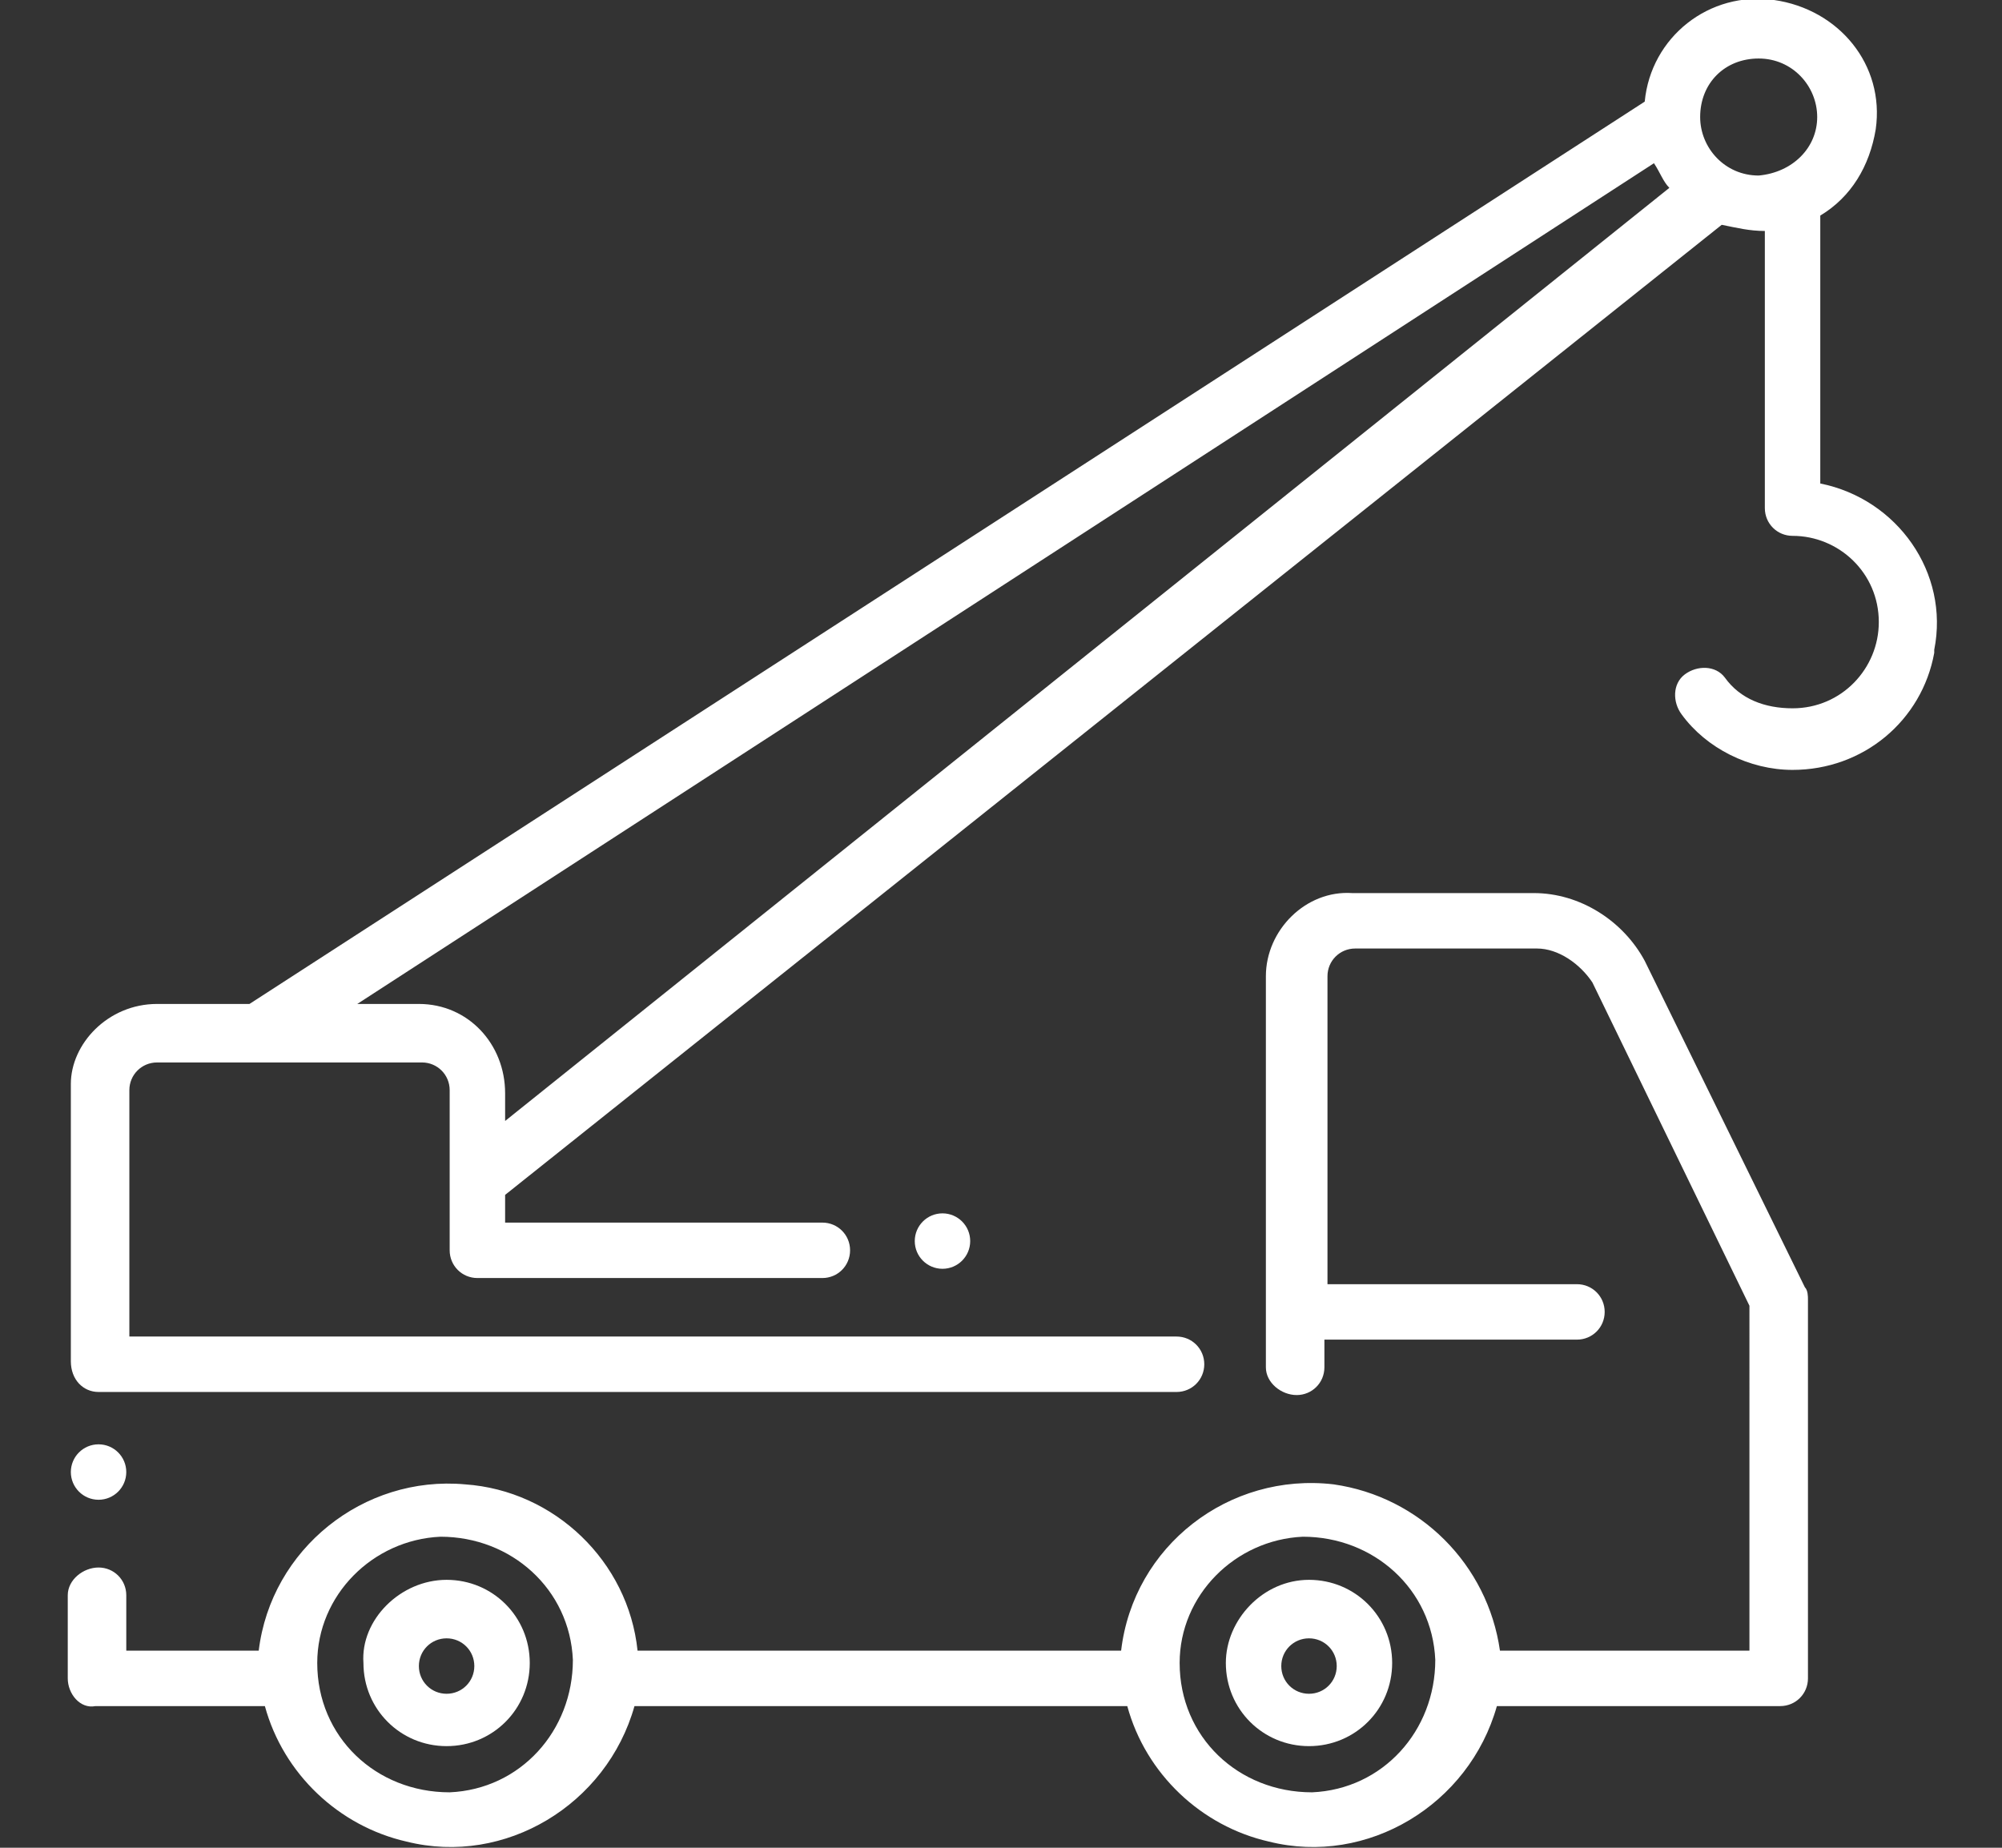 <?xml version="1.0" encoding="utf-8"?>
<!-- Generator: Adobe Illustrator 22.1.0, SVG Export Plug-In . SVG Version: 6.00 Build 0)  -->
<svg version="1.1" id="Groupe_9841" xmlns="http://www.w3.org/2000/svg" xmlns:xlink="http://www.w3.org/1999/xlink" x="0px"
	 y="0px" viewBox="0 0 65 60" style="enable-background:new 0 0 65 60;" xml:space="preserve">
<rect x="0" y="0" width="65" height="60" fill="#333333" stroke="none"/>
<style type="text/css">
	.st0{fill:#FFFFFF;}
</style>
<ellipse id="Ellipse_4" class="st0" cx="3.2" cy="47.8" rx="0.9" ry="0.9"/>
<ellipse id="Ellipse_5" class="st0" cx="30.6" cy="40.3" rx="0.9" ry="0.9"/>
<path id="Tracé_7563" class="st0" d="M5.1,32.6h3L53.4,3.3c0.2-2.1,2.1-3.6,4.2-3.3s3.6,2.1,3.3,4.2c-0.2,1.2-0.8,2.2-1.8,2.8v8.7
	c2.5,0.5,4.2,2.9,3.7,5.4v0.1c-0.4,2.2-2.3,3.8-4.6,3.8c-1.4,0-2.8-0.7-3.6-1.8c-0.3-0.4-0.3-1,0.1-1.3c0.4-0.3,1-0.3,1.3,0.1l0,0
	c0.5,0.7,1.3,1,2.2,1c1.6,0,2.8-1.3,2.8-2.8c0-1.6-1.3-2.8-2.8-2.8l0,0c-0.5,0-0.9-0.4-0.9-0.9v-9c-0.5,0-0.9-0.1-1.4-0.2L16.4,38.8
	v0.9h10.3c0.5,0,0.9,0.4,0.9,0.9s-0.4,0.9-0.9,0.9l0,0H15.5c-0.5,0-0.9-0.4-0.9-0.9v-5.2c0-0.5-0.4-0.9-0.9-0.9H5.1
	c-0.5,0-0.9,0.4-0.9,0.9v8h34c0.5,0,0.9,0.4,0.9,0.9s-0.4,0.9-0.9,0.9l0,0h-35c-0.5,0-0.9-0.4-0.9-1v-9C2.3,33.9,3.5,32.6,5.1,32.6z
	 M59,3.8c0-1-0.8-1.9-1.9-1.9s-1.9,0.8-1.9,1.9c0,1,0.8,1.9,1.9,1.9l0,0C58.2,5.6,59,4.8,59,3.8z M16.4,35.5v0.9L54.2,6.1
	c-0.2-0.2-0.3-0.5-0.5-0.8L11.6,32.6h2C15.2,32.6,16.4,33.9,16.4,35.5C16.4,35.4,16.4,35.4,16.4,35.5L16.4,35.5z"/>
<path id="Tracé_7564" class="st0" d="M42.5,51.3c1.5,0,2.7,1.2,2.7,2.7s-1.2,2.7-2.7,2.7s-2.7-1.2-2.7-2.7l0,0
	C39.8,52.6,41,51.3,42.5,51.3z M42.5,55c0.5,0,0.9-0.4,0.9-0.9s-0.4-0.9-0.9-0.9s-0.9,0.4-0.9,0.9C41.6,54.6,42,55,42.5,55z"/>
<path id="Tracé_7565" class="st0" d="M3.2,50.9c0.5,0,0.9,0.4,0.9,0.9v1.8h4.3c0.4-3.3,3.4-5.7,6.7-5.4c2.9,0.2,5.3,2.5,5.6,5.4
	h15.7c0.4-3.4,3.5-5.8,6.9-5.4c2.8,0.4,5,2.6,5.4,5.4h8.1V42.4l-5.1-10.5c-0.4-0.6-1.1-1.1-1.8-1.1H44c-0.5,0-0.9,0.4-0.9,0.9v10
	h8.1c0.5,0,0.9,0.4,0.9,0.9s-0.4,0.9-0.9,0.9c0,0,0,0-0.1,0H43v0.9c0,0.5-0.4,0.9-0.9,0.9s-1-0.4-1-0.9V31.7c0-1.5,1.3-2.8,2.8-2.7
	h5.9c1.5,0,2.9,0.9,3.6,2.2l5.2,10.6c0.1,0.1,0.1,0.3,0.1,0.4v12.3c0,0.5-0.4,0.9-0.9,0.9h-9.2c-0.9,3.2-4.2,5.2-7.4,4.4
	c-2.2-0.5-4-2.2-4.6-4.4h-16c-0.9,3.2-4.2,5.2-7.4,4.4c-2.2-0.5-4-2.2-4.6-4.4H3.1c-0.5,0.1-0.9-0.4-0.9-0.9v-2.7
	C2.2,51.3,2.7,50.9,3.2,50.9z M42.6,58.2c2.3-0.1,4-2,4-4.3c-0.1-2.3-2-4-4.3-4c-2.2,0.1-4,1.9-4,4.1C38.3,56.4,40.2,58.2,42.6,58.2
	C42.5,58.2,42.5,58.2,42.6,58.2z M14.6,58.2c2.3-0.1,4-2,4-4.3c-0.1-2.3-2-4-4.3-4c-2.2,0.1-4,1.9-4,4.1
	C10.3,56.4,12.2,58.2,14.6,58.2L14.6,58.2L14.6,58.2z"/>
<path id="Tracé_7566" class="st0" d="M14.5,51.3c1.5,0,2.7,1.2,2.7,2.7s-1.2,2.7-2.7,2.7s-2.7-1.2-2.7-2.7l0,0
	C11.7,52.6,13,51.3,14.5,51.3z M14.5,55c0.5,0,0.9-0.4,0.9-0.9s-0.4-0.9-0.9-0.9s-0.9,0.4-0.9,0.9C13.6,54.6,14,55,14.5,55z"/>
</svg>
